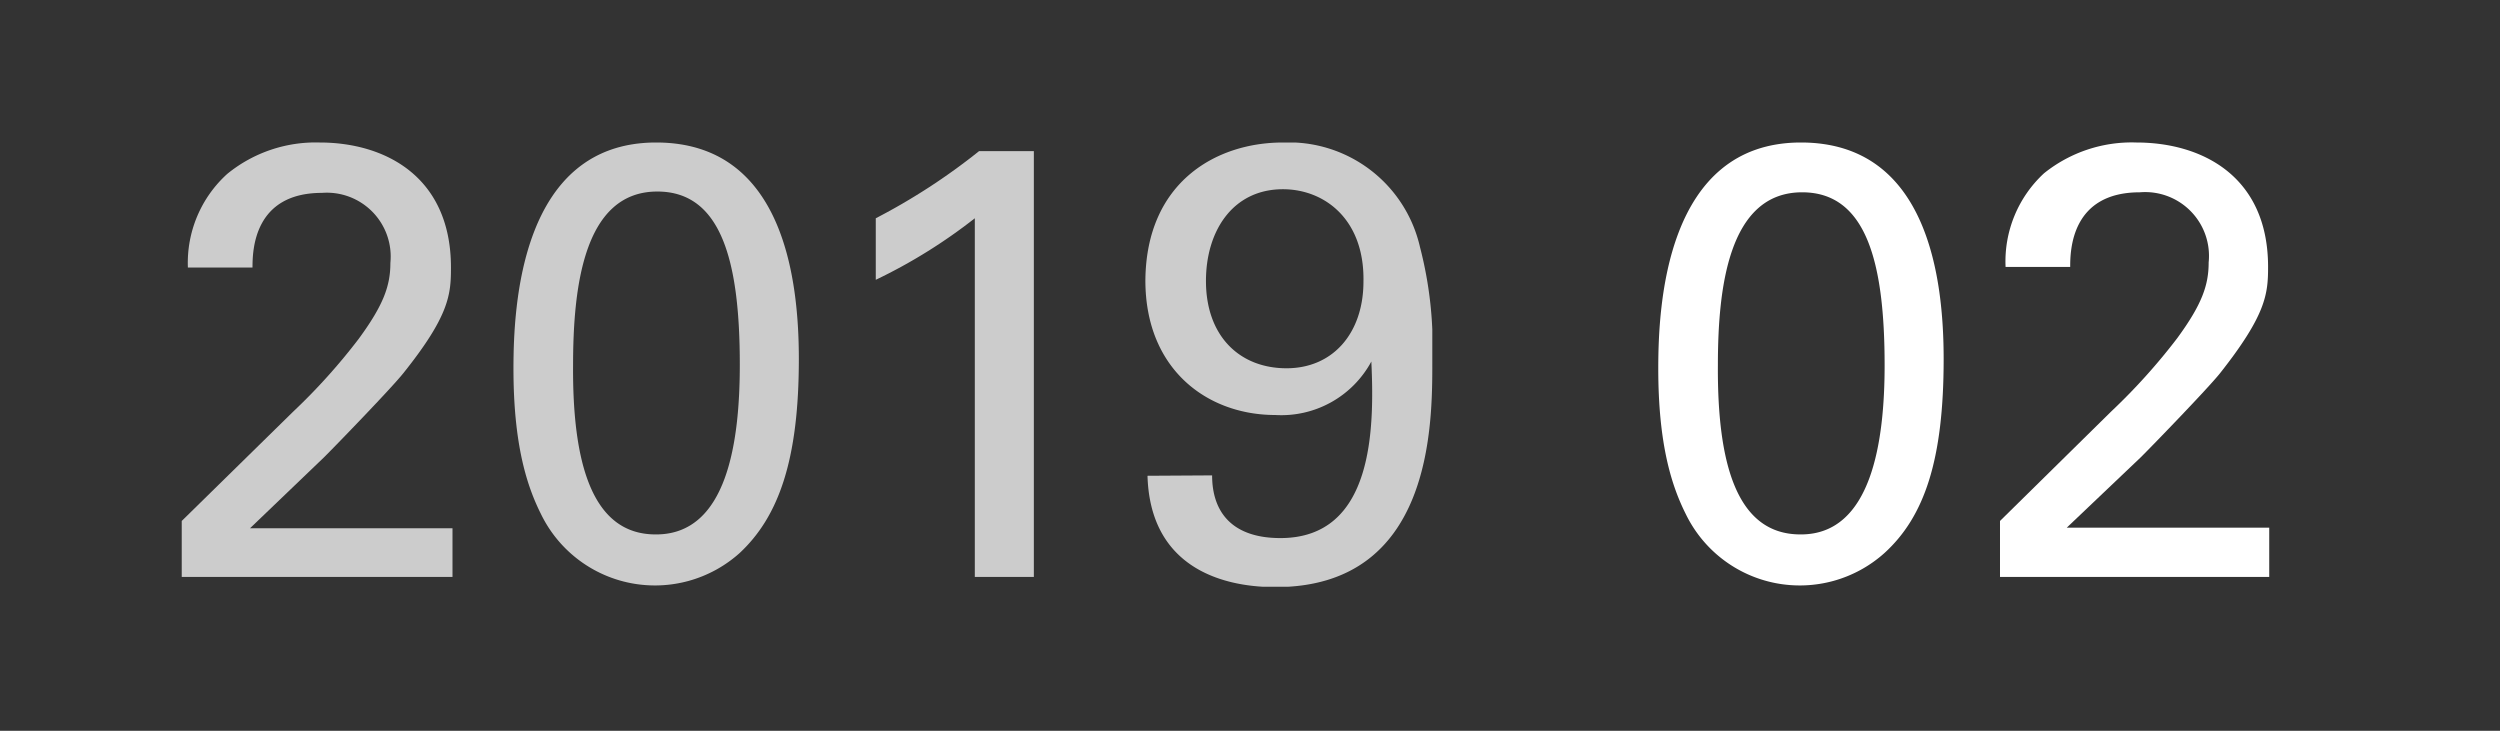 <svg xmlns="http://www.w3.org/2000/svg" xmlns:xlink="http://www.w3.org/1999/xlink" width="130" height="38" viewBox="0 0 130 38"><rect x="0" y="0" width="130" height="38" fill="#333333" stroke="none"/><defs><style>.cls-1{fill:#ccc;}.cls-2{fill:#fff;}</style><symbol id="Year" data-name="Year" viewBox="0 0 65.03 23.1"><path class="cls-1" d="M0,19.68,5.79,14a31.39,31.39,0,0,0,3.42-3.8c1.29-1.76,1.64-2.76,1.64-3.94A3.32,3.32,0,0,0,7.29,2.62c-3.55,0-3.61,3-3.61,3.88H.32A6.24,6.24,0,0,1,2.37,1.63,7.27,7.27,0,0,1,7.17,0C10.56,0,14,1.76,14,6.5,14,7.9,13.92,9,11.52,12c-.64.8-3.46,3.71-4.1,4.35L3.55,20.06H14.08v2.53H0Z"/><path class="cls-1" d="M24.67,0c6.62,0,7.42,7.1,7.42,11.26,0,5.25-1.05,8.19-3.07,10.08a6.59,6.59,0,0,1-10.33-2c-.74-1.47-1.44-3.62-1.44-7.59C17.25,8.48,17.63,0,24.67,0Zm0,20.38c3.71,0,4.35-4.86,4.35-8.83,0-5.31-.93-9-4.29-9-3.87,0-4.38,5.09-4.38,9.06C20.32,16.54,21.28,20.38,24.64,20.38Z"/><path class="cls-1" d="M41.24,3.94a27.73,27.73,0,0,1-5.15,3.2V3.94A32.5,32.5,0,0,0,41.46.45h2.85V22.59H41.24Z"/><path class="cls-1" d="M53.58,17.31c0,1.92,1.05,3.26,3.55,3.26,4.86,0,4.89-5.72,4.73-9.18a5.32,5.32,0,0,1-5,2.78c-3.52,0-6.75-2.36-6.75-7C50.15,2.08,53.77,0,57.26,0a7,7,0,0,1,7.13,5.44,20.42,20.42,0,0,1,.64,6c0,3.27,0,11.68-8.16,11.68-3,0-6.52-1.18-6.65-5.79ZM57.26,2.43c-2.59,0-4,2.15-4,4.77,0,2.88,1.76,4.54,4.19,4.54s4-1.85,4-4.51C61.51,4,59.43,2.43,57.26,2.43Z"/></symbol></defs><title>title_bar_month</title><g id="レイヤー_3" data-name="レイヤー 3"><use width="65.03" height="23.1" transform="translate(9.45 7.41)" xlink:href="#Year"/><path class="cls-2" d="M93.65,7.41c6.62,0,7.42,7.1,7.42,11.26,0,5.25-1,8.19-3.07,10.08a6.59,6.59,0,0,1-10.33-2c-.74-1.47-1.44-3.62-1.44-7.59C86.23,15.89,86.61,7.41,93.65,7.41Zm0,20.38C97.33,27.79,98,22.93,98,19c0-5.31-.93-9-4.29-9-3.87,0-4.38,5.09-4.38,9C89.3,24,90.26,27.79,93.62,27.79Z"/><path class="cls-2" d="M104,27.09l5.79-5.7a31.65,31.65,0,0,0,3.43-3.81c1.28-1.75,1.63-2.75,1.63-3.93A3.32,3.32,0,0,0,111.27,10c-3.56,0-3.62,3-3.62,3.88h-3.36a6.24,6.24,0,0,1,2-4.87,7.28,7.28,0,0,1,4.8-1.6c3.39,0,6.85,1.73,6.85,6.47,0,1.4-.1,2.49-2.5,5.53-.64.8-3.46,3.71-4.1,4.35l-3.87,3.68h10.53V30H104Z"/></g></svg>